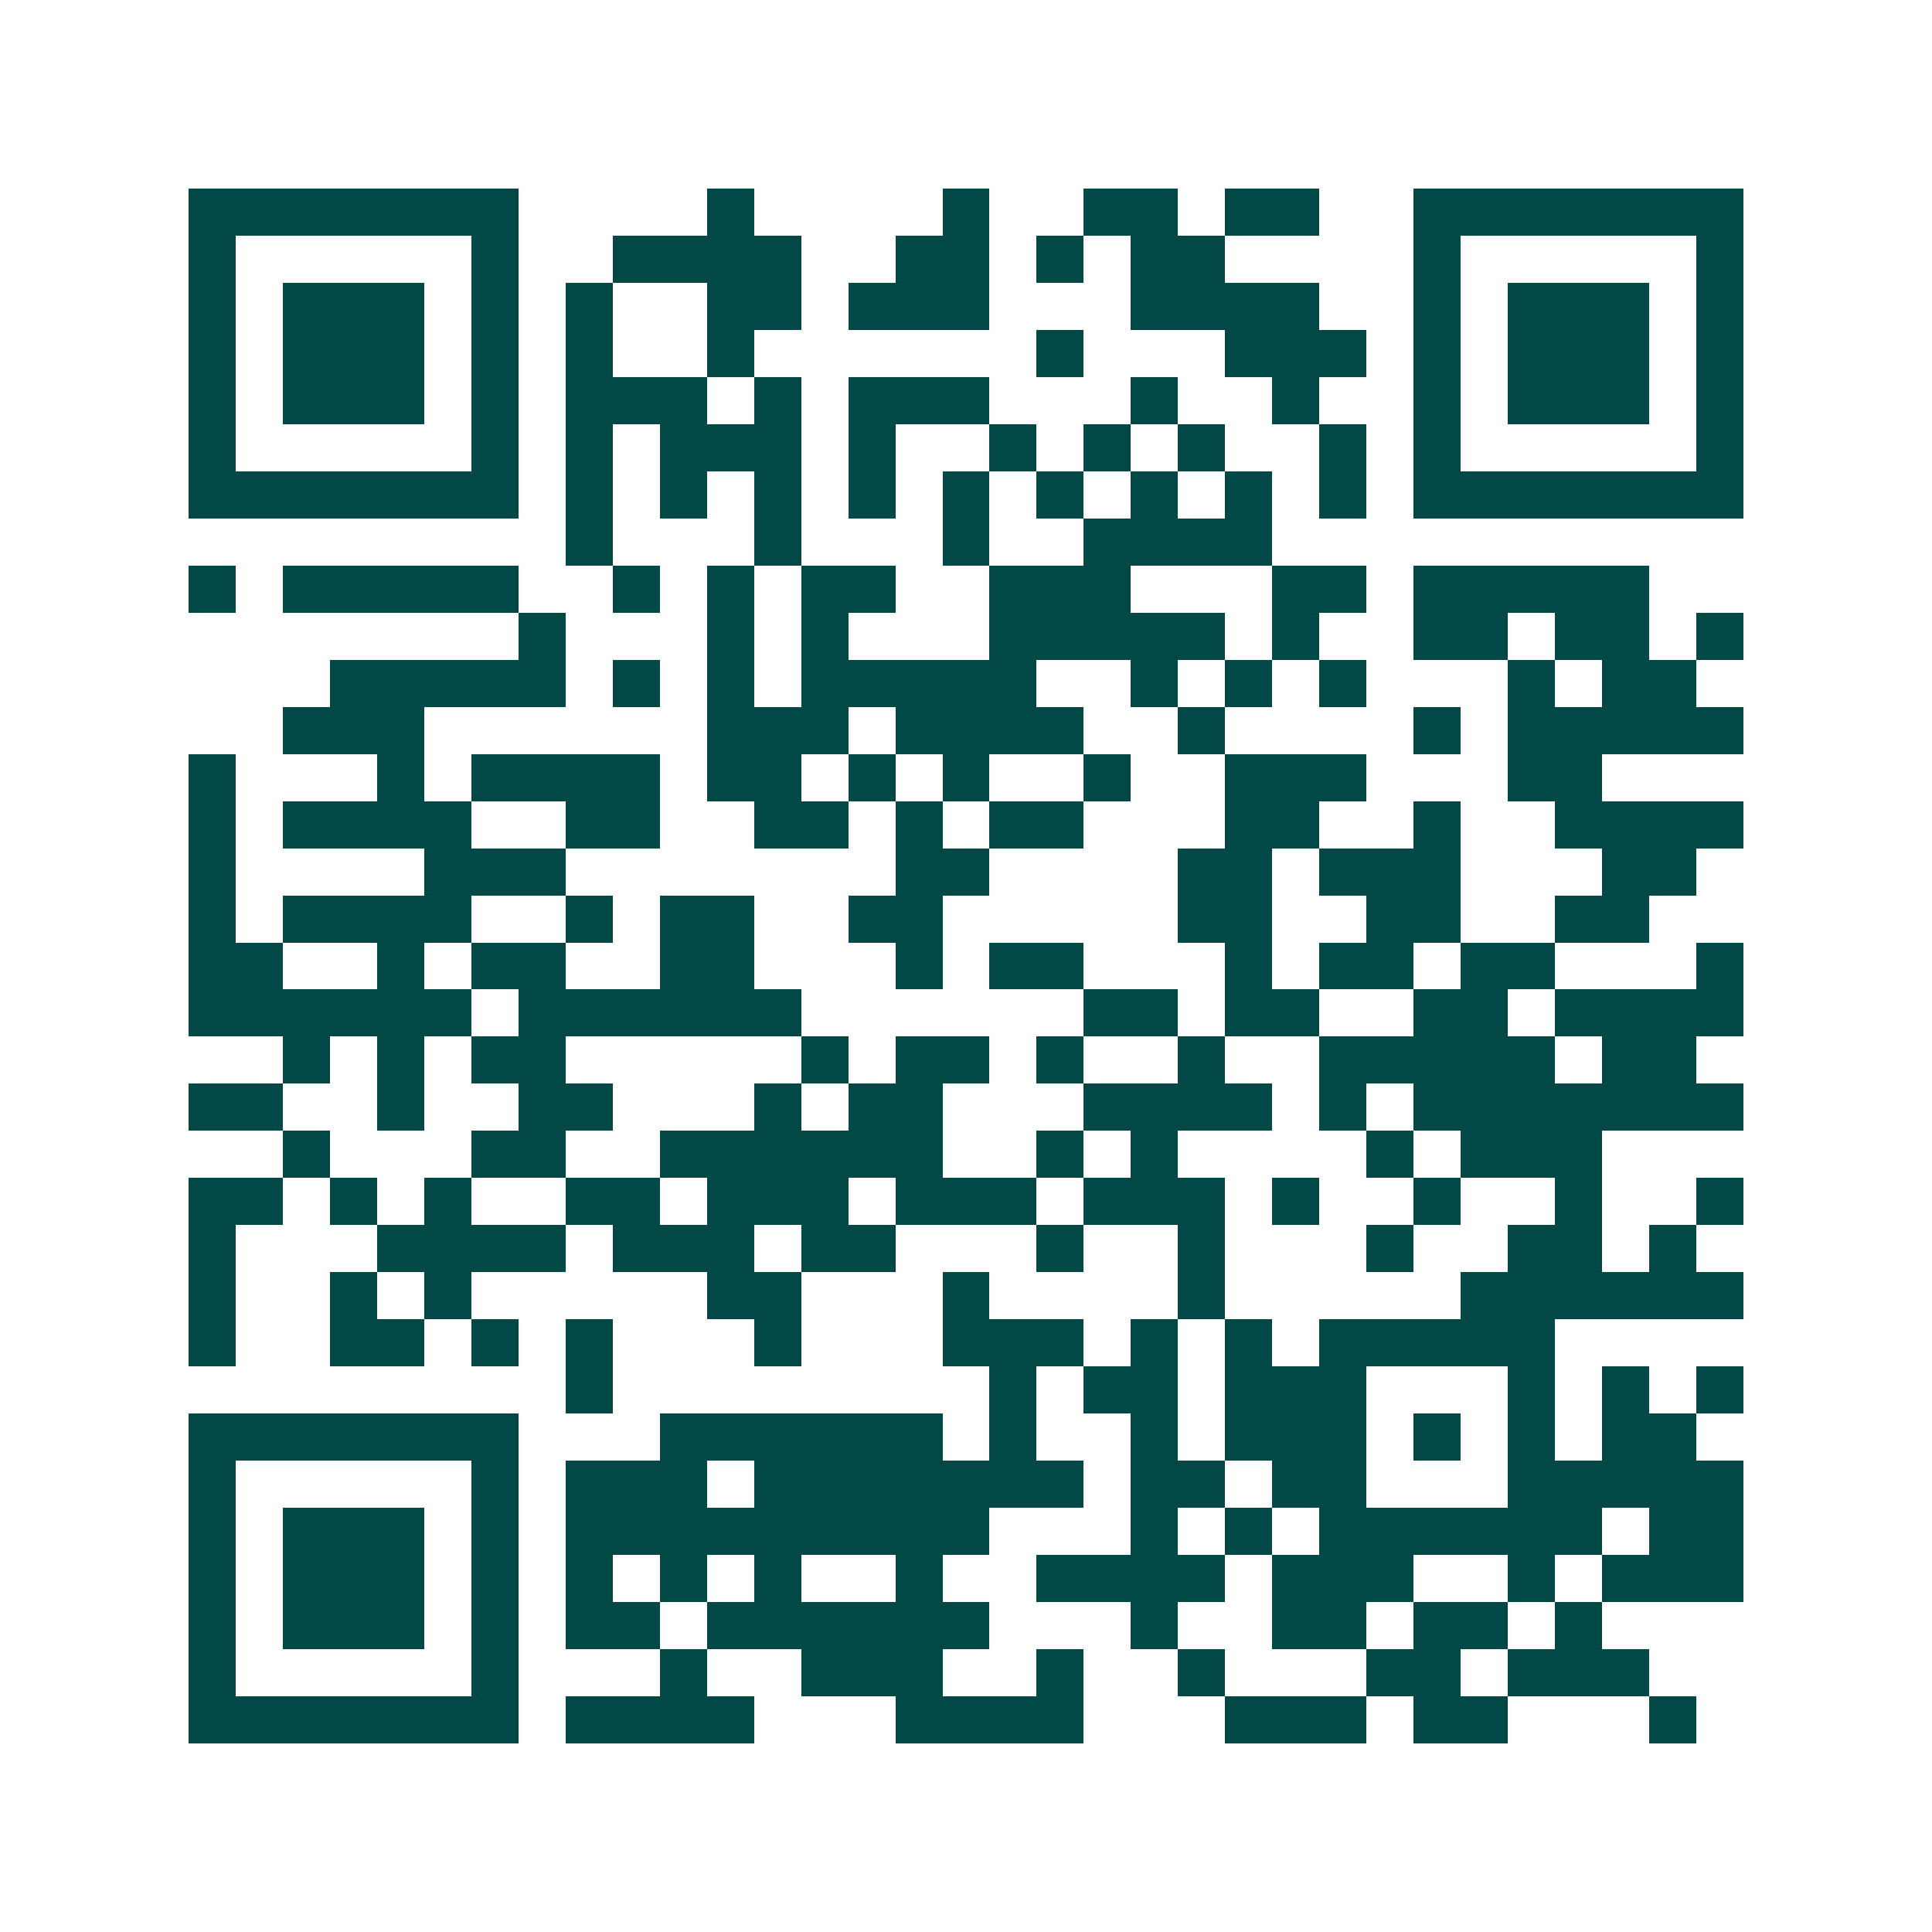 <svg xmlns="http://www.w3.org/2000/svg" width="200" height="200" viewBox="0 0 41 41" shape-rendering="crispEdges"><path fill="#ffffff" d="M0 0h41v41H0z"/><path stroke="#014847" d="M4 4.5h7m4 0h1m4 0h1m2 0h2m1 0h2m2 0h7M4 5.5h1m5 0h1m2 0h4m2 0h2m1 0h1m1 0h2m4 0h1m5 0h1M4 6.5h1m1 0h3m1 0h1m1 0h1m2 0h2m1 0h3m3 0h4m2 0h1m1 0h3m1 0h1M4 7.5h1m1 0h3m1 0h1m1 0h1m2 0h1m6 0h1m3 0h3m1 0h1m1 0h3m1 0h1M4 8.5h1m1 0h3m1 0h1m1 0h3m1 0h1m1 0h3m3 0h1m2 0h1m2 0h1m1 0h3m1 0h1M4 9.5h1m5 0h1m1 0h1m1 0h3m1 0h1m2 0h1m1 0h1m1 0h1m2 0h1m1 0h1m5 0h1M4 10.5h7m1 0h1m1 0h1m1 0h1m1 0h1m1 0h1m1 0h1m1 0h1m1 0h1m1 0h1m1 0h7M12 11.5h1m3 0h1m3 0h1m2 0h4M4 12.5h1m1 0h5m2 0h1m1 0h1m1 0h2m2 0h3m3 0h2m1 0h5M11 13.5h1m3 0h1m1 0h1m3 0h5m1 0h1m2 0h2m1 0h2m1 0h1M7 14.5h5m1 0h1m1 0h1m1 0h5m2 0h1m1 0h1m1 0h1m3 0h1m1 0h2M6 15.5h3m6 0h3m1 0h4m2 0h1m4 0h1m1 0h5M4 16.5h1m3 0h1m1 0h4m1 0h2m1 0h1m1 0h1m2 0h1m2 0h3m3 0h2M4 17.5h1m1 0h4m2 0h2m2 0h2m1 0h1m1 0h2m3 0h2m2 0h1m2 0h4M4 18.5h1m4 0h3m7 0h2m4 0h2m1 0h3m3 0h2M4 19.5h1m1 0h4m2 0h1m1 0h2m2 0h2m5 0h2m2 0h2m2 0h2M4 20.5h2m2 0h1m1 0h2m2 0h2m3 0h1m1 0h2m3 0h1m1 0h2m1 0h2m3 0h1M4 21.5h6m1 0h6m6 0h2m1 0h2m2 0h2m1 0h4M6 22.5h1m1 0h1m1 0h2m5 0h1m1 0h2m1 0h1m2 0h1m2 0h5m1 0h2M4 23.5h2m2 0h1m2 0h2m3 0h1m1 0h2m3 0h4m1 0h1m1 0h7M6 24.5h1m3 0h2m2 0h6m2 0h1m1 0h1m4 0h1m1 0h3M4 25.5h2m1 0h1m1 0h1m2 0h2m1 0h3m1 0h3m1 0h3m1 0h1m2 0h1m2 0h1m2 0h1M4 26.5h1m3 0h4m1 0h3m1 0h2m3 0h1m2 0h1m3 0h1m2 0h2m1 0h1M4 27.5h1m2 0h1m1 0h1m5 0h2m3 0h1m4 0h1m5 0h6M4 28.5h1m2 0h2m1 0h1m1 0h1m3 0h1m3 0h3m1 0h1m1 0h1m1 0h5M12 29.5h1m8 0h1m1 0h2m1 0h3m3 0h1m1 0h1m1 0h1M4 30.5h7m3 0h6m1 0h1m2 0h1m1 0h3m1 0h1m1 0h1m1 0h2M4 31.5h1m5 0h1m1 0h3m1 0h7m1 0h2m1 0h2m3 0h5M4 32.5h1m1 0h3m1 0h1m1 0h9m3 0h1m1 0h1m1 0h6m1 0h2M4 33.5h1m1 0h3m1 0h1m1 0h1m1 0h1m1 0h1m2 0h1m2 0h4m1 0h3m2 0h1m1 0h3M4 34.5h1m1 0h3m1 0h1m1 0h2m1 0h6m3 0h1m2 0h2m1 0h2m1 0h1M4 35.5h1m5 0h1m3 0h1m2 0h3m2 0h1m2 0h1m3 0h2m1 0h3M4 36.5h7m1 0h4m3 0h4m3 0h3m1 0h2m3 0h1"/></svg>
